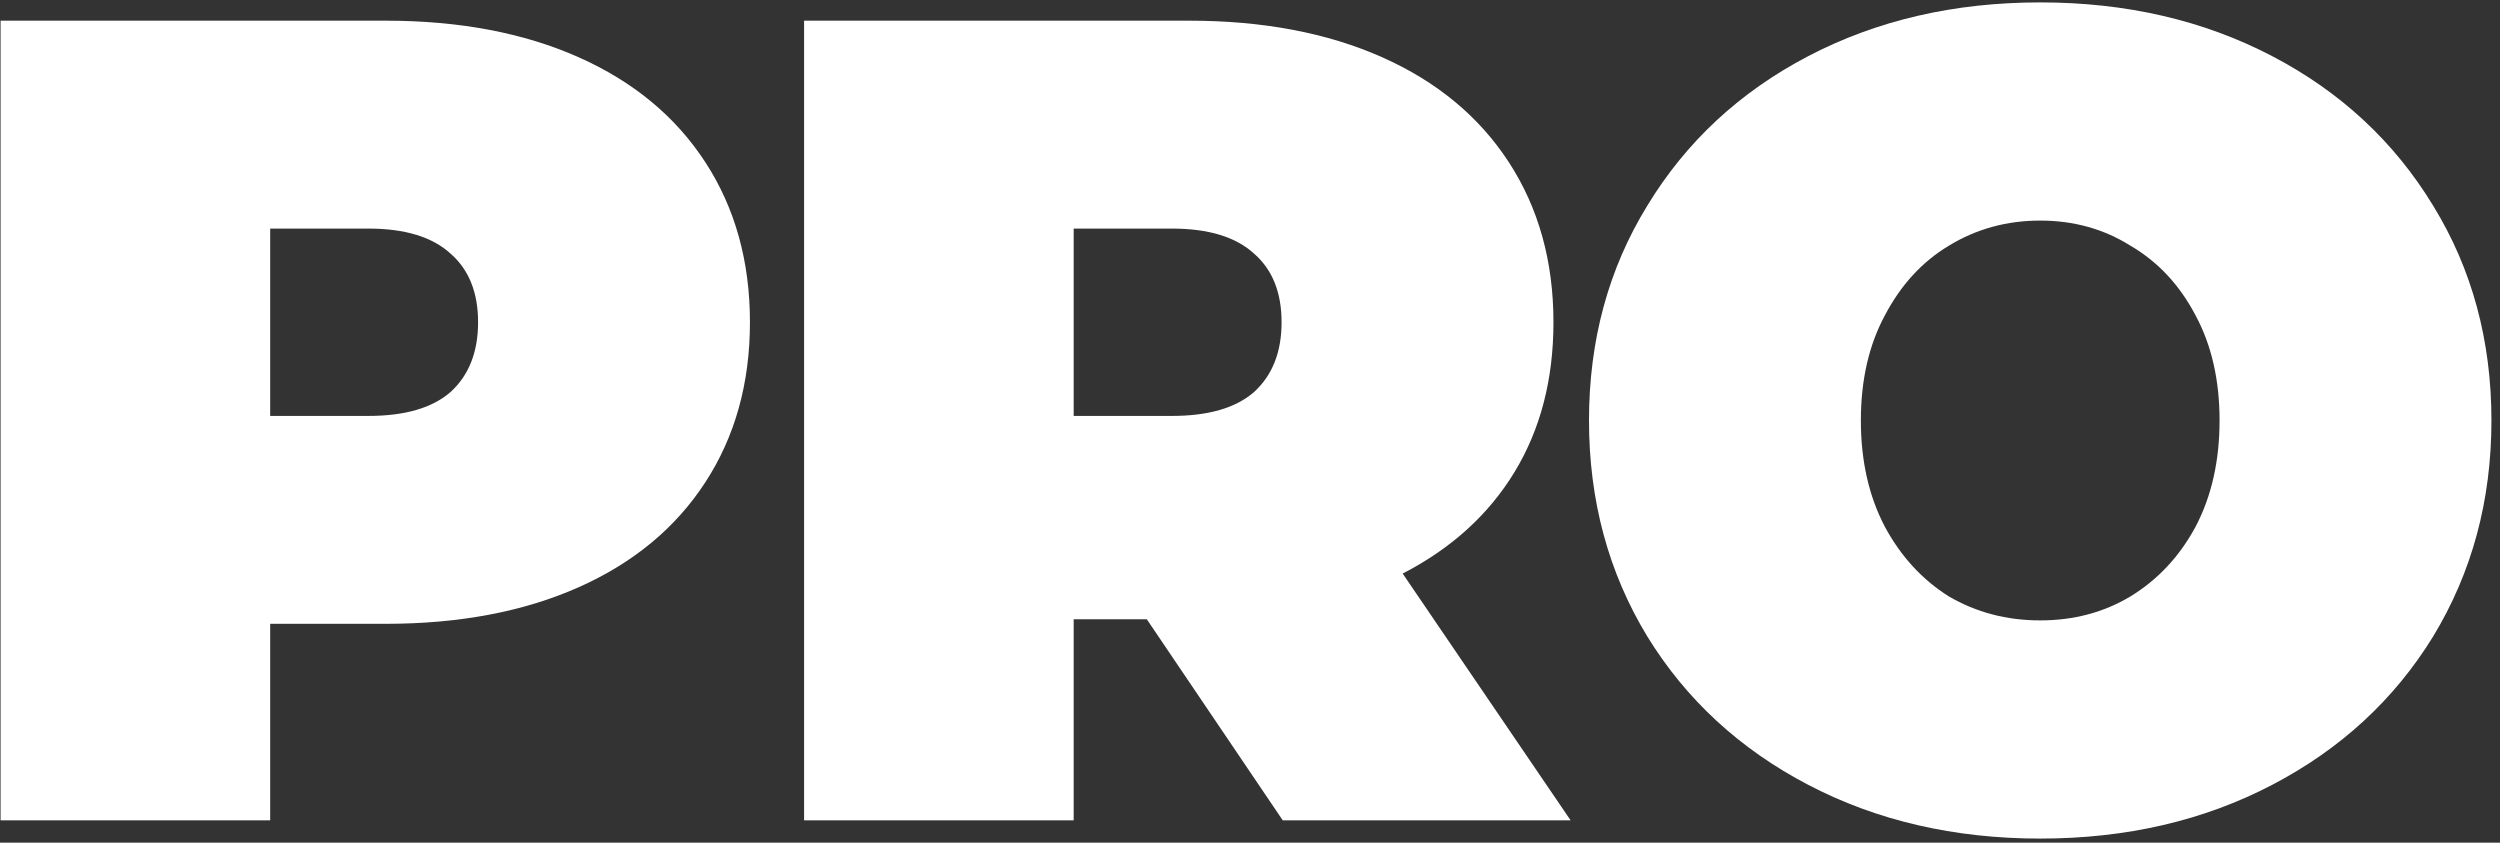 <?xml version="1.0" encoding="UTF-8"?> <svg xmlns="http://www.w3.org/2000/svg" width="267" height="90" viewBox="0 0 267 90" fill="none"><rect x="0" y="0" width="267" height="90" fill="#333333" stroke="none"/><path d="M41.176 2.208C49.066 2.208 55.938 3.51 61.794 6.112C67.65 8.715 72.165 12.456 75.337 17.336C78.508 22.216 80.094 27.91 80.094 34.416C80.094 40.923 78.508 46.616 75.337 51.496C72.165 56.376 67.65 60.118 61.794 62.72C55.938 65.323 49.066 66.624 41.176 66.624H28.855V87.608H0.062V2.208H41.176ZM39.346 44.42C43.251 44.42 46.178 43.566 48.13 41.858C50.083 40.069 51.059 37.588 51.059 34.416C51.059 31.244 50.083 28.804 48.13 27.096C46.178 25.307 43.251 24.412 39.346 24.412H28.855V44.42H39.346Z" fill="white"></path><path d="M122.477 66.136H114.669V87.608H85.877V2.208H126.991C134.88 2.208 141.753 3.51 147.609 6.112C153.465 8.715 157.979 12.456 161.151 17.336C164.323 22.216 165.909 27.91 165.909 34.416C165.909 40.516 164.526 45.844 161.761 50.398C158.996 54.953 155.01 58.572 149.805 61.256L167.739 87.608H136.995L122.477 66.136ZM136.873 34.416C136.873 31.244 135.897 28.804 133.945 27.096C131.993 25.307 129.065 24.412 125.161 24.412H114.669V44.42H125.161C129.065 44.42 131.993 43.566 133.945 41.858C135.897 40.069 136.873 37.588 136.873 34.416Z" fill="white"></path><path d="M217.895 89.56C208.705 89.56 200.449 87.649 193.129 83.826C185.809 80.004 180.075 74.717 175.927 67.966C171.779 61.134 169.705 53.448 169.705 44.908C169.705 36.368 171.779 28.723 175.927 21.972C180.075 15.14 185.809 9.813 193.129 5.99C200.449 2.168 208.705 0.256 217.895 0.256C227.086 0.256 235.341 2.168 242.661 5.99C249.981 9.813 255.715 15.14 259.863 21.972C264.011 28.723 266.085 36.368 266.085 44.908C266.085 53.448 264.011 61.134 259.863 67.966C255.715 74.717 249.981 80.004 242.661 83.826C235.341 87.649 227.086 89.56 217.895 89.56ZM217.895 66.258C221.474 66.258 224.687 65.404 227.533 63.696C230.461 61.907 232.779 59.426 234.487 56.254C236.195 53.001 237.049 49.219 237.049 44.908C237.049 40.598 236.195 36.856 234.487 33.684C232.779 30.431 230.461 27.95 227.533 26.242C224.687 24.453 221.474 23.558 217.895 23.558C214.317 23.558 211.063 24.453 208.135 26.242C205.289 27.95 203.011 30.431 201.303 33.684C199.595 36.856 198.741 40.598 198.741 44.908C198.741 49.219 199.595 53.001 201.303 56.254C203.011 59.426 205.289 61.907 208.135 63.696C211.063 65.404 214.317 66.258 217.895 66.258Z" fill="white"></path></svg> 